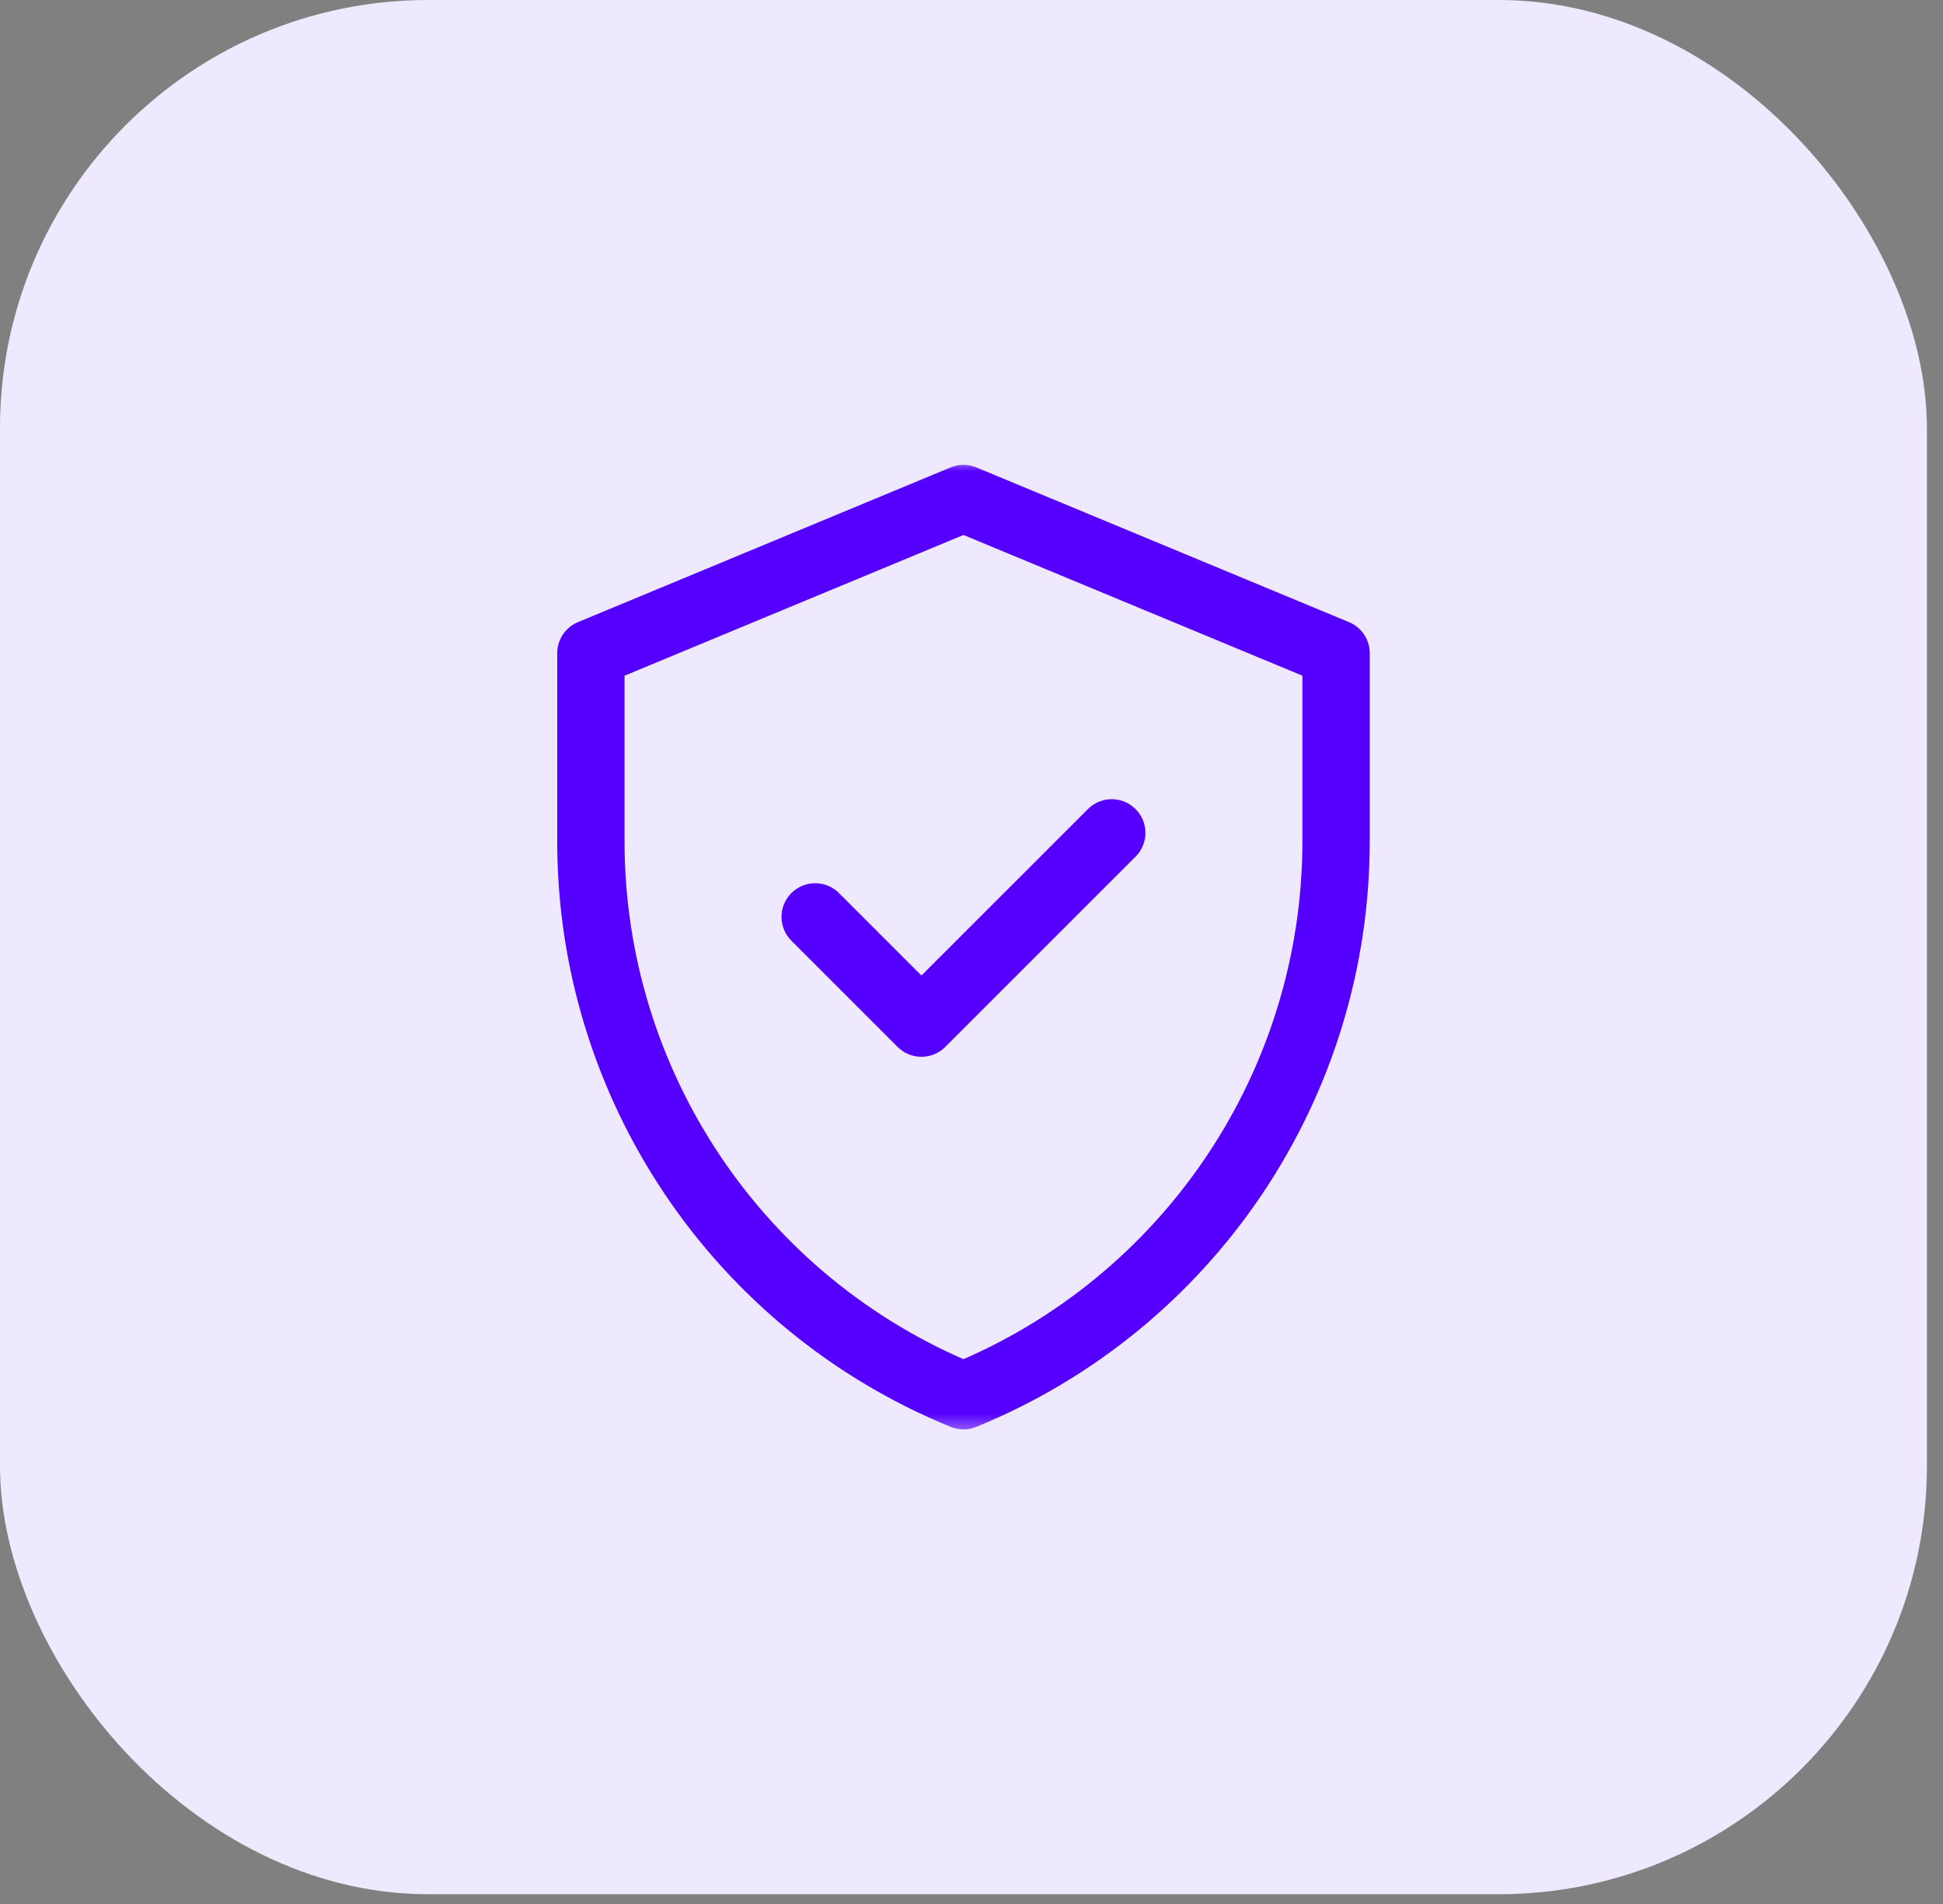 <svg width="101" height="99" viewBox="0 0 101 99" fill="none" xmlns="http://www.w3.org/2000/svg">
<rect x="0" y="0" width="101" height="99" fill="#808080" stroke="none"/>
<rect width="100.164" height="98.472" rx="22.259" fill="#EEE9FF"/>
<mask id="mask0_604_3592" style="mask-type:luminance" maskUnits="userSpaceOnUse" x="24" y="23" width="52" height="52">
<path d="M24.785 23.939H75.379V74.533H24.785V23.939Z" fill="white"/>
</mask>
<g mask="url(#mask0_604_3592)">
<path d="M50.083 25.916L30.715 33.958V43.733C30.715 56.384 38.37 67.777 50.083 72.558C61.795 67.777 69.451 56.384 69.451 43.733V33.958L50.083 25.916Z" stroke="#5500FF" stroke-width="3.5" stroke-miterlimit="10" stroke-linecap="round" stroke-linejoin="round"/>
<path d="M42.375 47.665L47.898 53.188L57.79 43.297" stroke="#5500FF" stroke-width="3.5" stroke-miterlimit="10" stroke-linecap="round" stroke-linejoin="round"/>
</g>
</svg>
